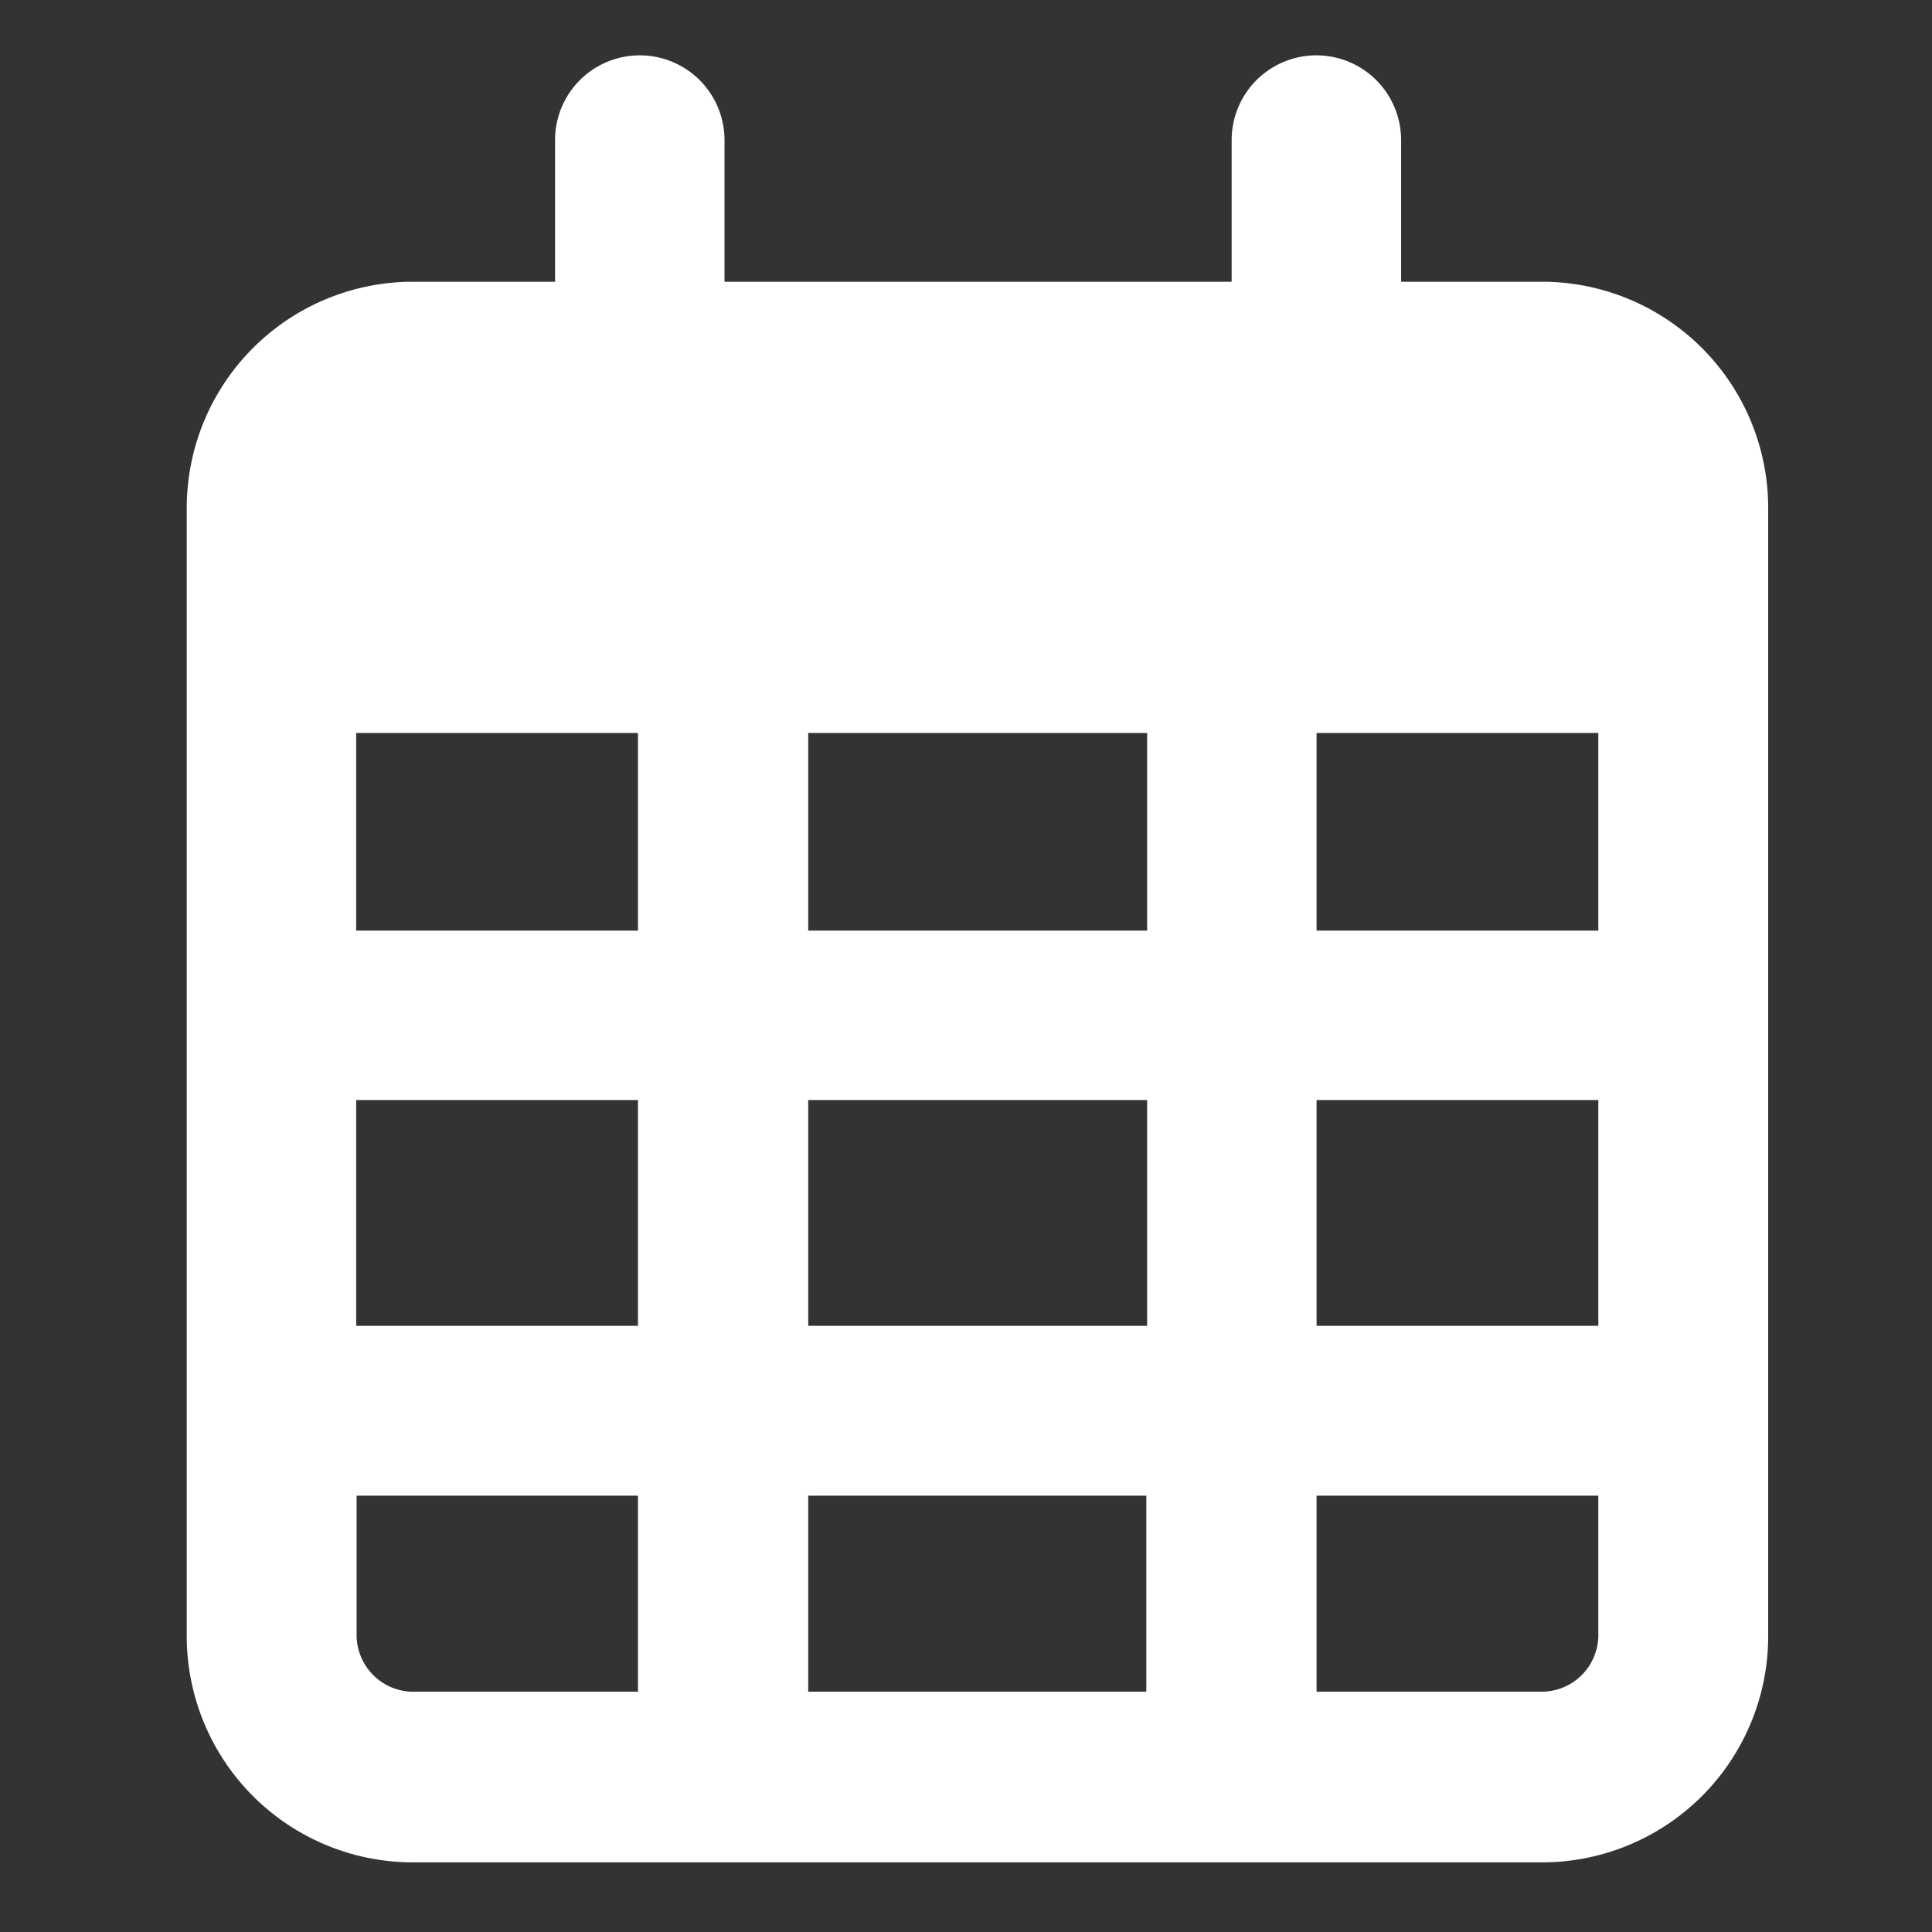 <svg id="Capa_1" data-name="Capa 1" xmlns="http://www.w3.org/2000/svg" width="48" height="48" viewBox="0 0 48 48"><rect x="0" y="0" width="48" height="48" fill="#333333" stroke="none"/><title>calendar-days-regular</title><path d="M18,3.48a2.1,2.1,0,0,0-4.21,0V7H10.26A5.62,5.62,0,0,0,4.64,12.6V40.66a5.62,5.62,0,0,0,5.61,5.61H38.32a5.62,5.62,0,0,0,5.61-5.61V12.6A5.62,5.62,0,0,0,38.32,7H34.81V3.48a2.1,2.1,0,0,0-4.21,0V7H18V3.48ZM8.85,18.21h7v4.91h-7V18.21Zm0,9.12h7v5.61h-7V27.33Zm11.23,0H28.5v5.61H20.08V27.33Zm12.63,0h7v5.61h-7V27.33Zm7-4.21h-7V18.21h7v4.91Zm0,14v3.51a1.41,1.41,0,0,1-1.4,1.4H32.71V37.16h7Zm-11.23,0v4.91H20.08V37.16H28.5Zm-12.63,0v4.91H10.26a1.41,1.41,0,0,1-1.4-1.4V37.16h7Zm12.63-14H20.08V18.21H28.5v4.91Z" fill="#fff"/></svg>